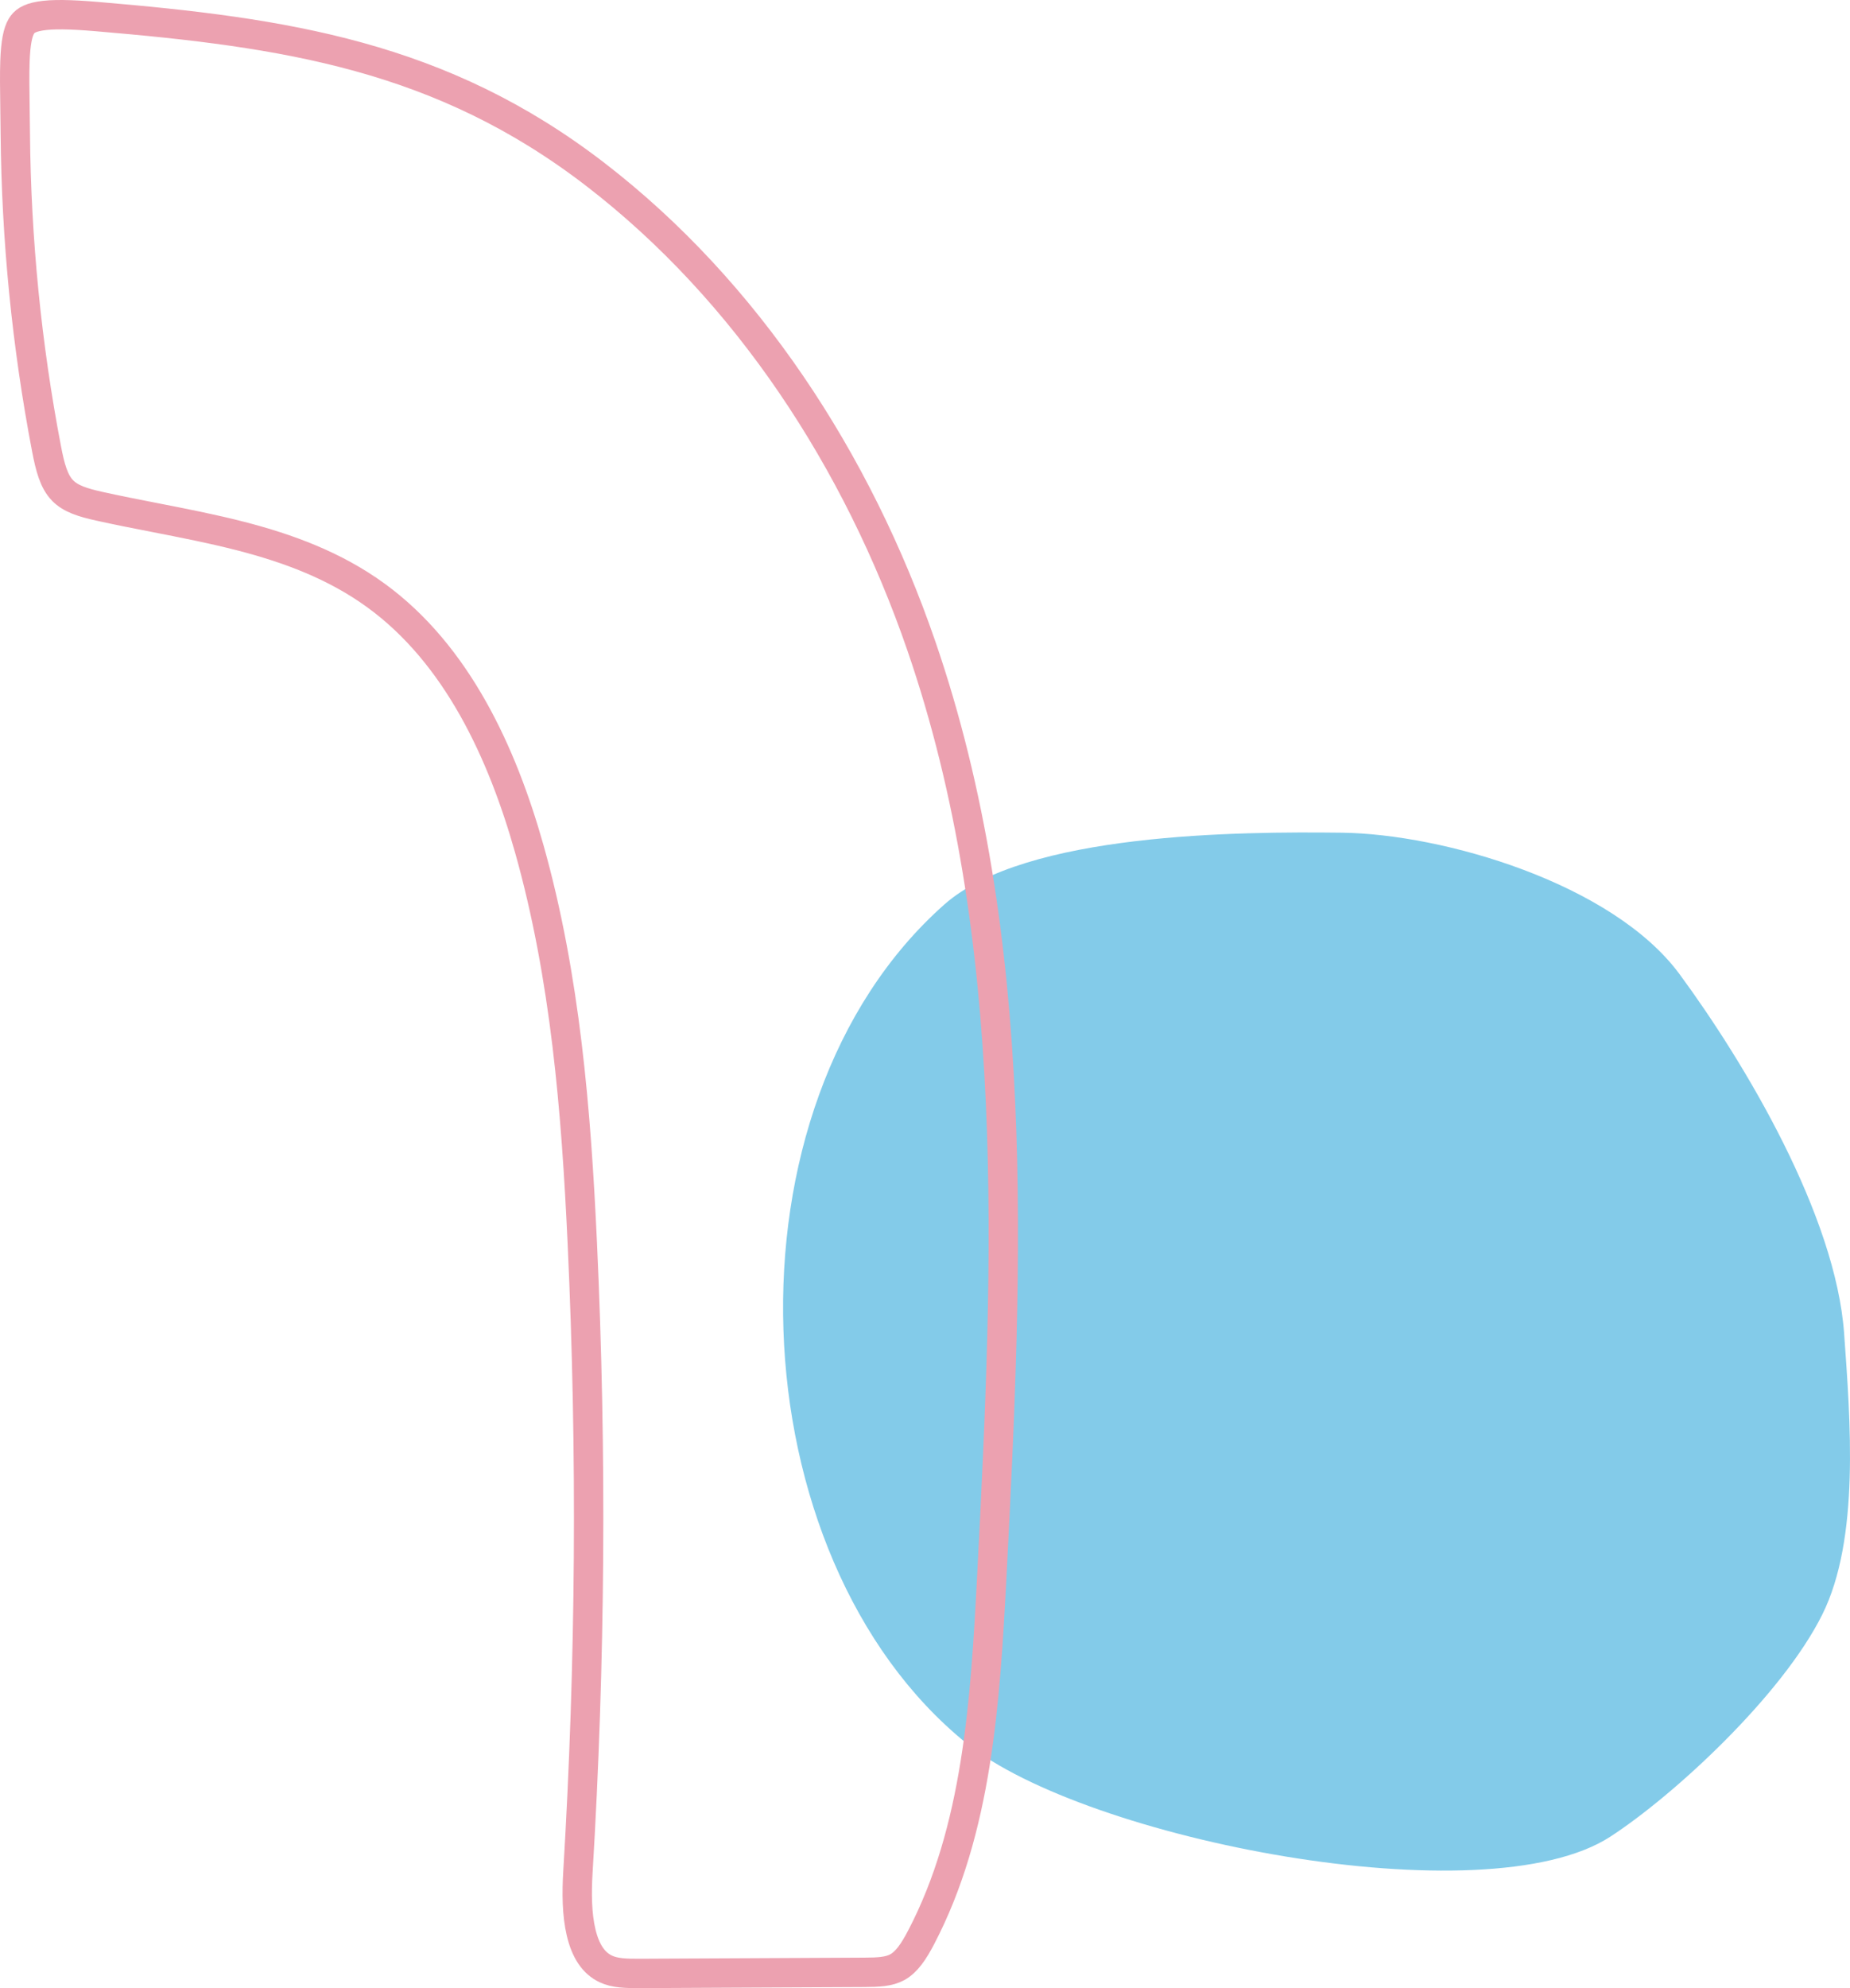 <svg width="189" height="203" viewBox="0 0 189 203" fill="none" xmlns="http://www.w3.org/2000/svg">
<path fill-rule="evenodd" clip-rule="evenodd" d="M96.476 92.354C104.76 85.012 126.705 84.899 137.072 85.023C147.439 85.147 164.762 90.199 171.595 99.48C178.318 108.611 187.541 124.111 188.4 136.164C189.028 144.99 190.025 157.112 186.168 164.855C182.048 173.126 171.033 183.299 164.517 187.532C151.7 195.858 110.843 187.807 98.724 177.988C75.226 158.949 73.141 113.039 96.476 92.354Z" fill="#83CBE9"/>
<path d="M101.33 160.849L102.828 160.927L101.33 160.849C102.994 128.695 104.42 95.867 94.138 65.982C87.605 46.989 76.25 29.697 60.843 17.827C45.068 5.674 29.117 3.318 9.892 1.693L9.892 1.693C7.147 1.461 5.318 1.43 4.071 1.644C2.902 1.844 2.454 2.217 2.178 2.688C1.818 3.303 1.598 4.348 1.528 6.251C1.48 7.556 1.502 9.105 1.53 10.995C1.542 11.814 1.555 12.697 1.563 13.652C1.659 24.451 2.725 35.238 4.753 45.818L4.753 45.818C5.112 47.689 5.491 49.148 6.385 50.074L6.386 50.075C7.215 50.935 8.483 51.32 10.145 51.69C11.953 52.092 13.846 52.462 15.767 52.837C18.72 53.413 21.737 54.002 24.603 54.742C29.425 55.986 34.171 57.727 38.382 60.781C46.704 66.817 51.315 76.89 54.076 86.683L54.076 86.683C57.762 99.763 58.864 113.451 59.489 126.924C60.482 148.32 60.331 169.777 59.041 191.162L59.041 191.163C58.914 193.252 58.927 195.469 59.372 197.331C59.816 199.19 60.622 200.443 61.892 201.04C62.822 201.476 63.938 201.505 65.406 201.499C73.026 201.462 80.646 201.425 88.266 201.387H88.268C89.734 201.382 90.813 201.332 91.674 200.859C92.628 200.335 93.352 199.256 94.11 197.806C99.848 186.825 100.661 173.785 101.33 160.849Z" stroke="#ECA1B0" stroke-width="3"/>
</svg>
